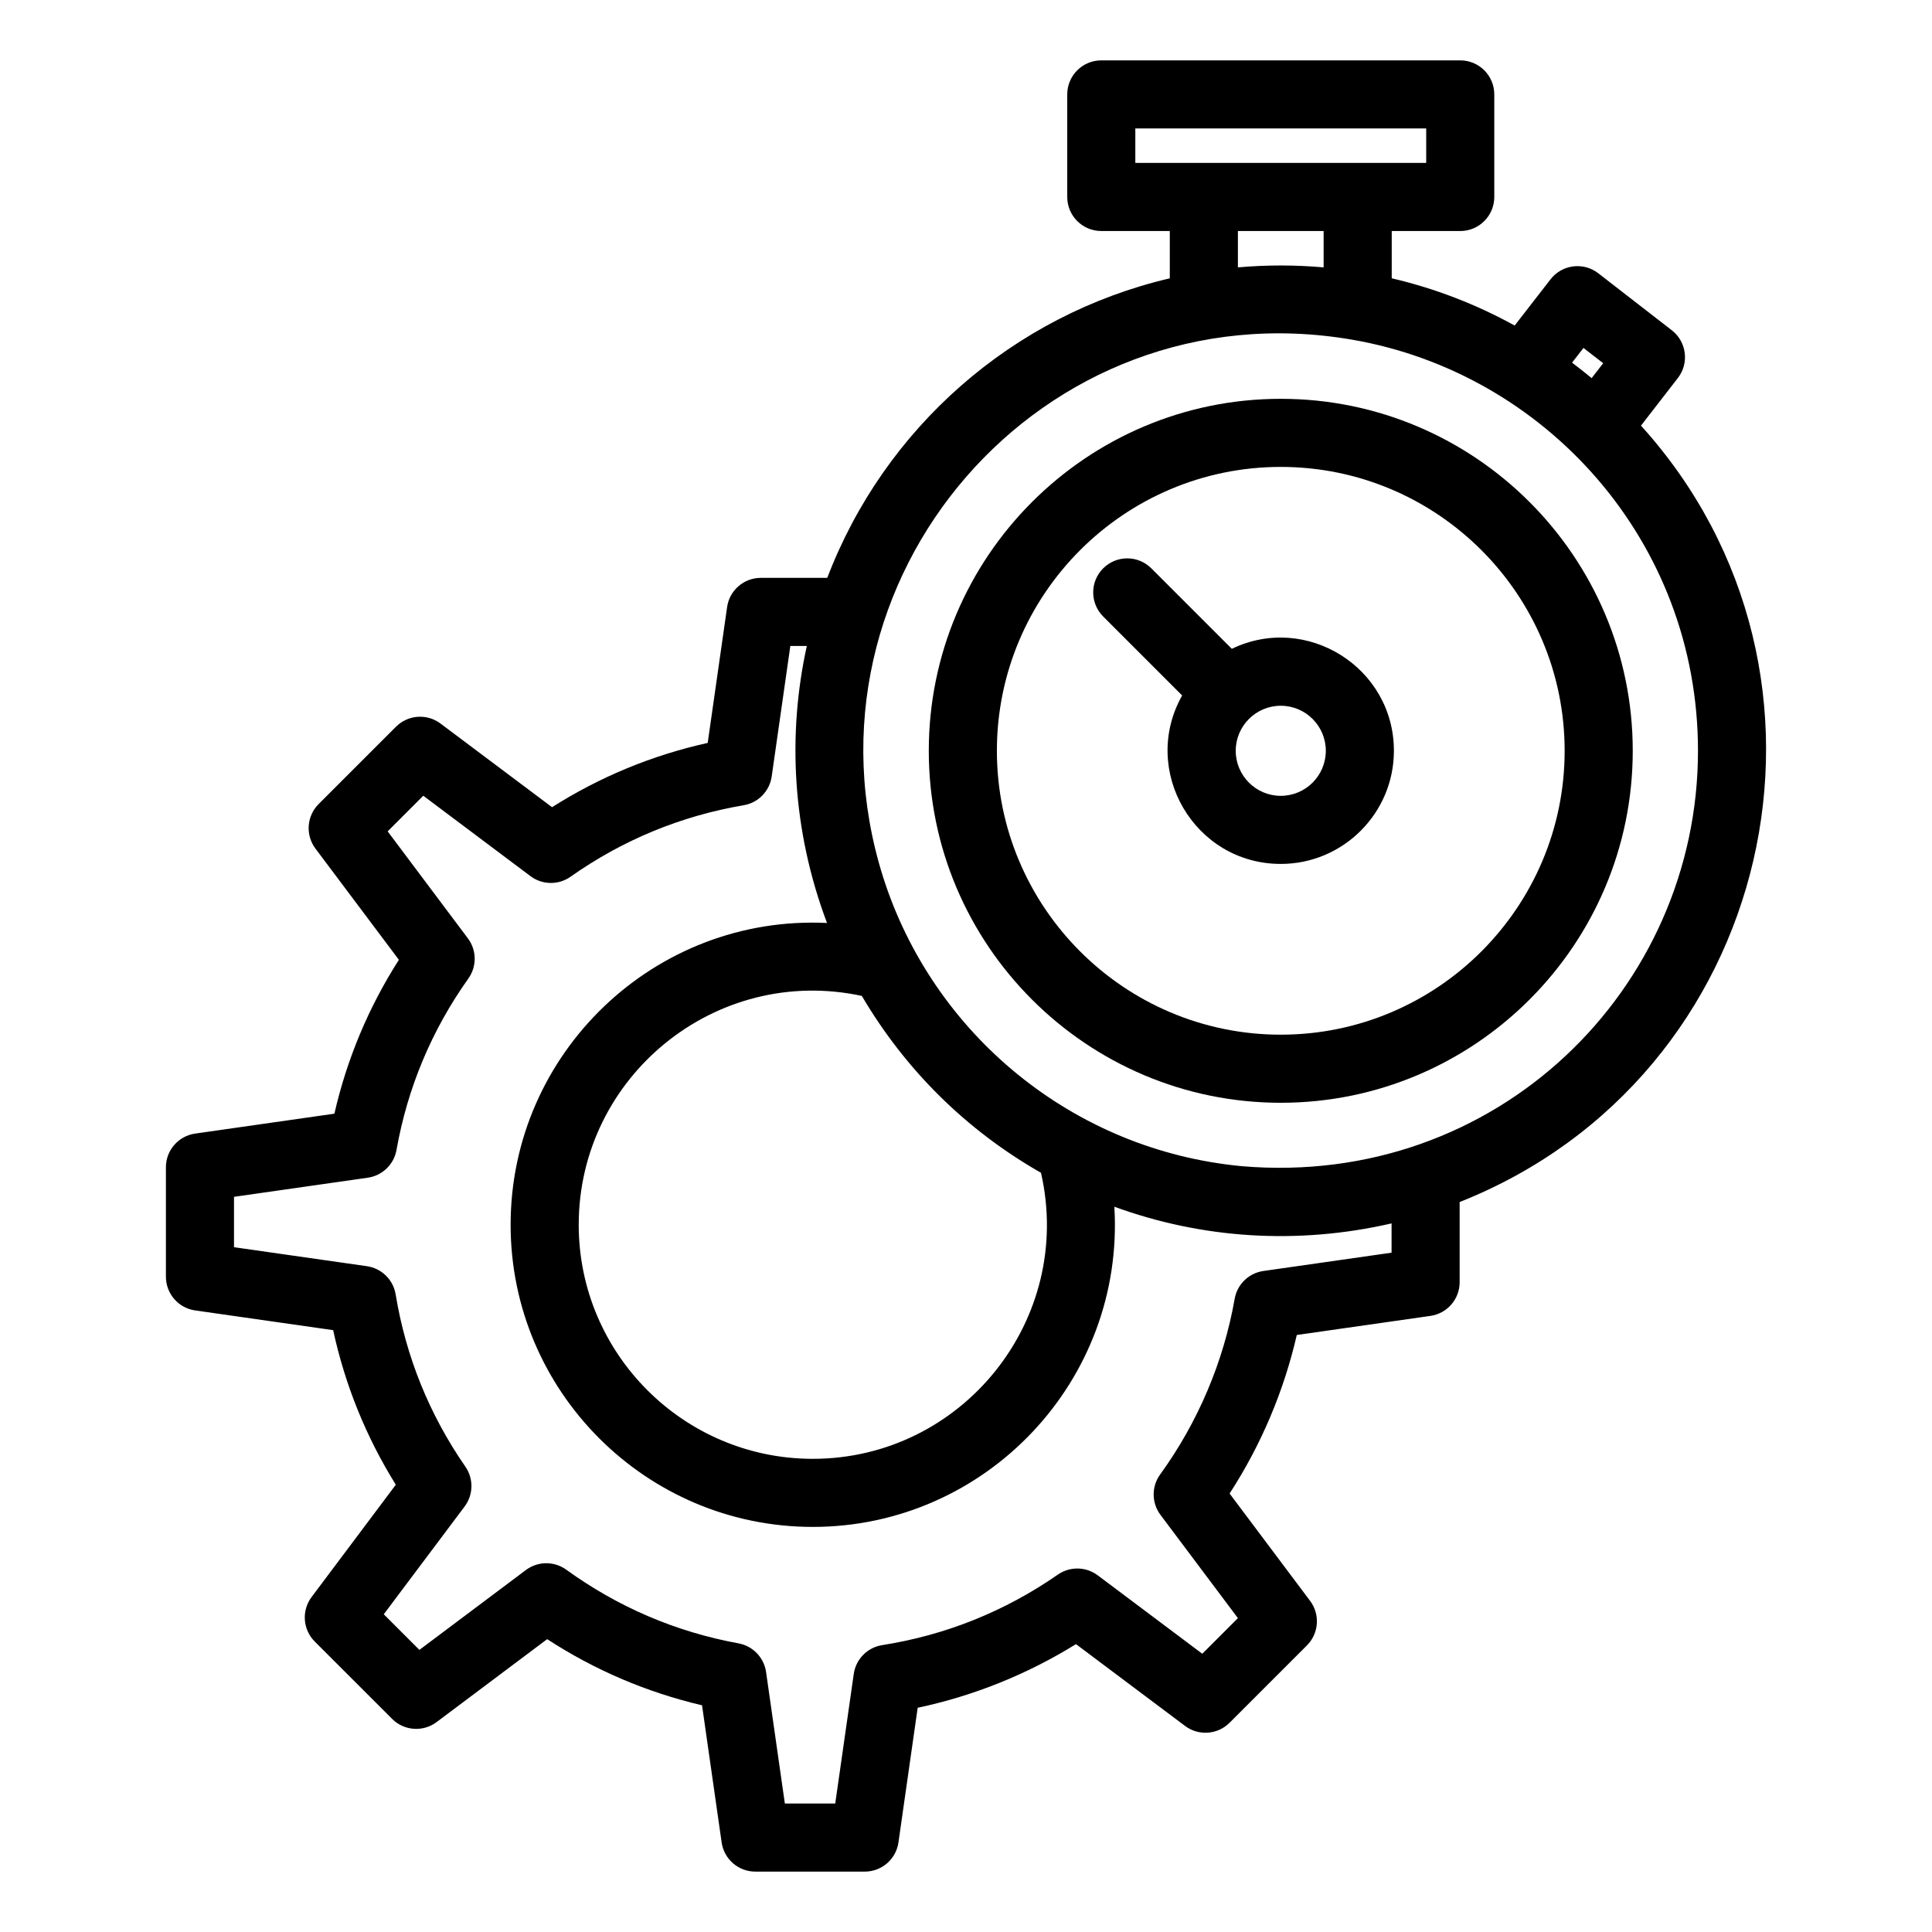 <svg enable-background="new 0 0 512 512" height="512" viewBox="0 0 512 512" width="512" xmlns="http://www.w3.org/2000/svg"><path d="m434.875 112.797 9.773-12.609c3.052-3.938 2.339-9.609-1.599-12.661l-19.49-15.107c-3.933-3.052-9.601-2.334-12.656 1.603l-9.502 12.249c-10.266-5.663-21.173-9.858-32.578-12.521v-12.526h18.155c4.982 0 9.023-4.041 9.023-9.023v-27.179c0-4.983-4.041-9.023-9.023-9.023h-95.124c-4.982 0-9.023 4.041-9.023 9.023v27.178c0 4.983 4.041 9.023 9.023 9.023h18.155v12.534c-41.593 9.741-75.601 39.624-90.774 79.383h-17.615c-4.49 0-8.297 3.3-8.93 7.749l-5.142 35.991c-14.69 3.258-28.519 8.967-41.25 17.034l-29.559-22.167c-3.591-2.695-8.621-2.334-11.794.839l-20.508 20.503c-3.173 3.178-3.53 8.203-.839 11.793l22.111 29.48c-8.039 12.586-13.763 26.255-17.091 40.776l-36.905 5.273c-4.443.638-7.744 4.443-7.744 8.93v29.002c0 4.49 3.3 8.297 7.744 8.934l36.577 5.227c3.155 14.56 8.719 28.289 16.603 40.965l-22.317 29.761c-2.695 3.591-2.339 8.615.834 11.794l20.508 20.508c3.178 3.173 8.203 3.529 11.793.834l29.297-21.971c12.642 8.218 26.4 14.096 41.039 17.527l5.194 36.328c.633 4.448 4.439 7.748 8.93 7.748h29.001c4.491 0 8.297-3.3 8.93-7.748l5.095-35.672c14.789-3.127 29.081-8.879 41.948-16.866l28.908 21.68c3.591 2.695 8.62 2.335 11.794-.839l20.508-20.503c3.173-3.179 3.529-8.203.839-11.794l-21.338-28.453c8.33-12.83 14.396-27.15 17.804-42.014l35.419-5.063c4.443-.633 7.743-4.439 7.743-8.93v-21.244c83.524-33.069 107.983-139.587 48.053-205.756zm-15.239-20.588 5.227 4.05-3.065 3.952c-1.955-1.626-4.908-3.909-5.185-4.106zm-118.763-58.167h77.086v9.136c-11.418 0-67.157 0-77.086 0zm49.903 27.183v9.633c-7.411-.652-14.977-.685-22.72 0v-9.633zm-74.901 249.577c8.859 38.901-20.874 75.802-60.478 75.802-34.205 0-62.03-27.83-62.03-62.03 0-39.22 36.263-68.958 75.023-60.651 11.574 19.658 27.722 35.61 47.485 46.879zm92.906 21.169-33.971 4.855c-3.867.554-6.938 3.525-7.612 7.374-2.925 16.678-9.755 32.774-19.743 46.542-2.325 3.201-2.293 7.547.079 10.711l20.526 27.37-9.44 9.44-27.717-20.789c-3.108-2.329-7.364-2.409-10.557-.191-14.053 9.754-29.719 16.045-46.561 18.693-3.914.614-6.971 3.713-7.533 7.636l-4.908 34.341h-13.35l-4.978-34.847c-.548-3.839-3.492-6.9-7.308-7.599-16.58-3.033-31.936-9.6-45.642-19.523-3.202-2.315-7.542-2.278-10.707.094l-28.214 21.159-9.441-9.44 21.427-28.565c2.33-3.108 2.409-7.359.197-10.552-9.548-13.791-15.764-29.151-18.478-45.661-.642-3.886-3.727-6.909-7.626-7.467l-35.212-5.03v-13.35l35.456-5.067c3.858-.548 6.928-3.516 7.608-7.354 2.92-16.477 9.328-31.763 19.05-45.44 2.278-3.202 2.222-7.5-.136-10.641l-21.258-28.35 9.44-9.441 28.411 21.31c3.131 2.349 7.416 2.409 10.612.155 13.819-9.746 29.259-16.121 45.886-18.947 3.867-.656 6.867-3.736 7.425-7.617l4.94-34.589h4.369c-5.17 23.438-3.881 48.938 5.353 73.406-45.675-2.18-83.85 34.439-83.85 79.978 0 44.151 35.925 80.072 80.077 80.072 45.937 0 82.697-38.817 79.921-84.854 23.236 8.489 48.554 10.148 73.463 4.421v7.757zm-39.552-22.908c-44.874-4.162-82.046-35.081-95.241-76.763-24.675-78.45 41.948-156.431 124.284-142.289 51.052 8.771 91.711 53.236 91.711 108.957-.001 63.21-53.381 115.753-120.754 110.095z"/><path d="m339.419 105.69c-51.437 0-93.281 41.846-93.281 93.277 0 51.436 41.845 93.281 93.281 93.281 51.431 0 93.276-41.845 93.276-93.281 0-51.431-41.845-93.277-93.276-93.277zm0 168.511c-41.484 0-75.234-33.75-75.234-75.234s33.75-75.23 75.234-75.23c41.479 0 75.229 33.746 75.229 75.23s-33.75 75.234-75.229 75.234z"/><path d="m326.439 171.944-21.328-21.328c-3.525-3.525-9.234-3.525-12.76 0s-3.525 9.234 0 12.759l20.93 20.93c-11.193 19.87 3.234 44.644 26.138 44.644 16.528 0 29.981-13.448 29.981-29.981 0-22.102-23.199-36.554-42.961-27.024zm12.98 38.962c-6.586 0-11.939-5.358-11.939-11.939 0-6.582 5.354-11.935 11.939-11.935 6.581 0 11.935 5.353 11.935 11.935 0 6.581-5.354 11.939-11.935 11.939z"/></svg>